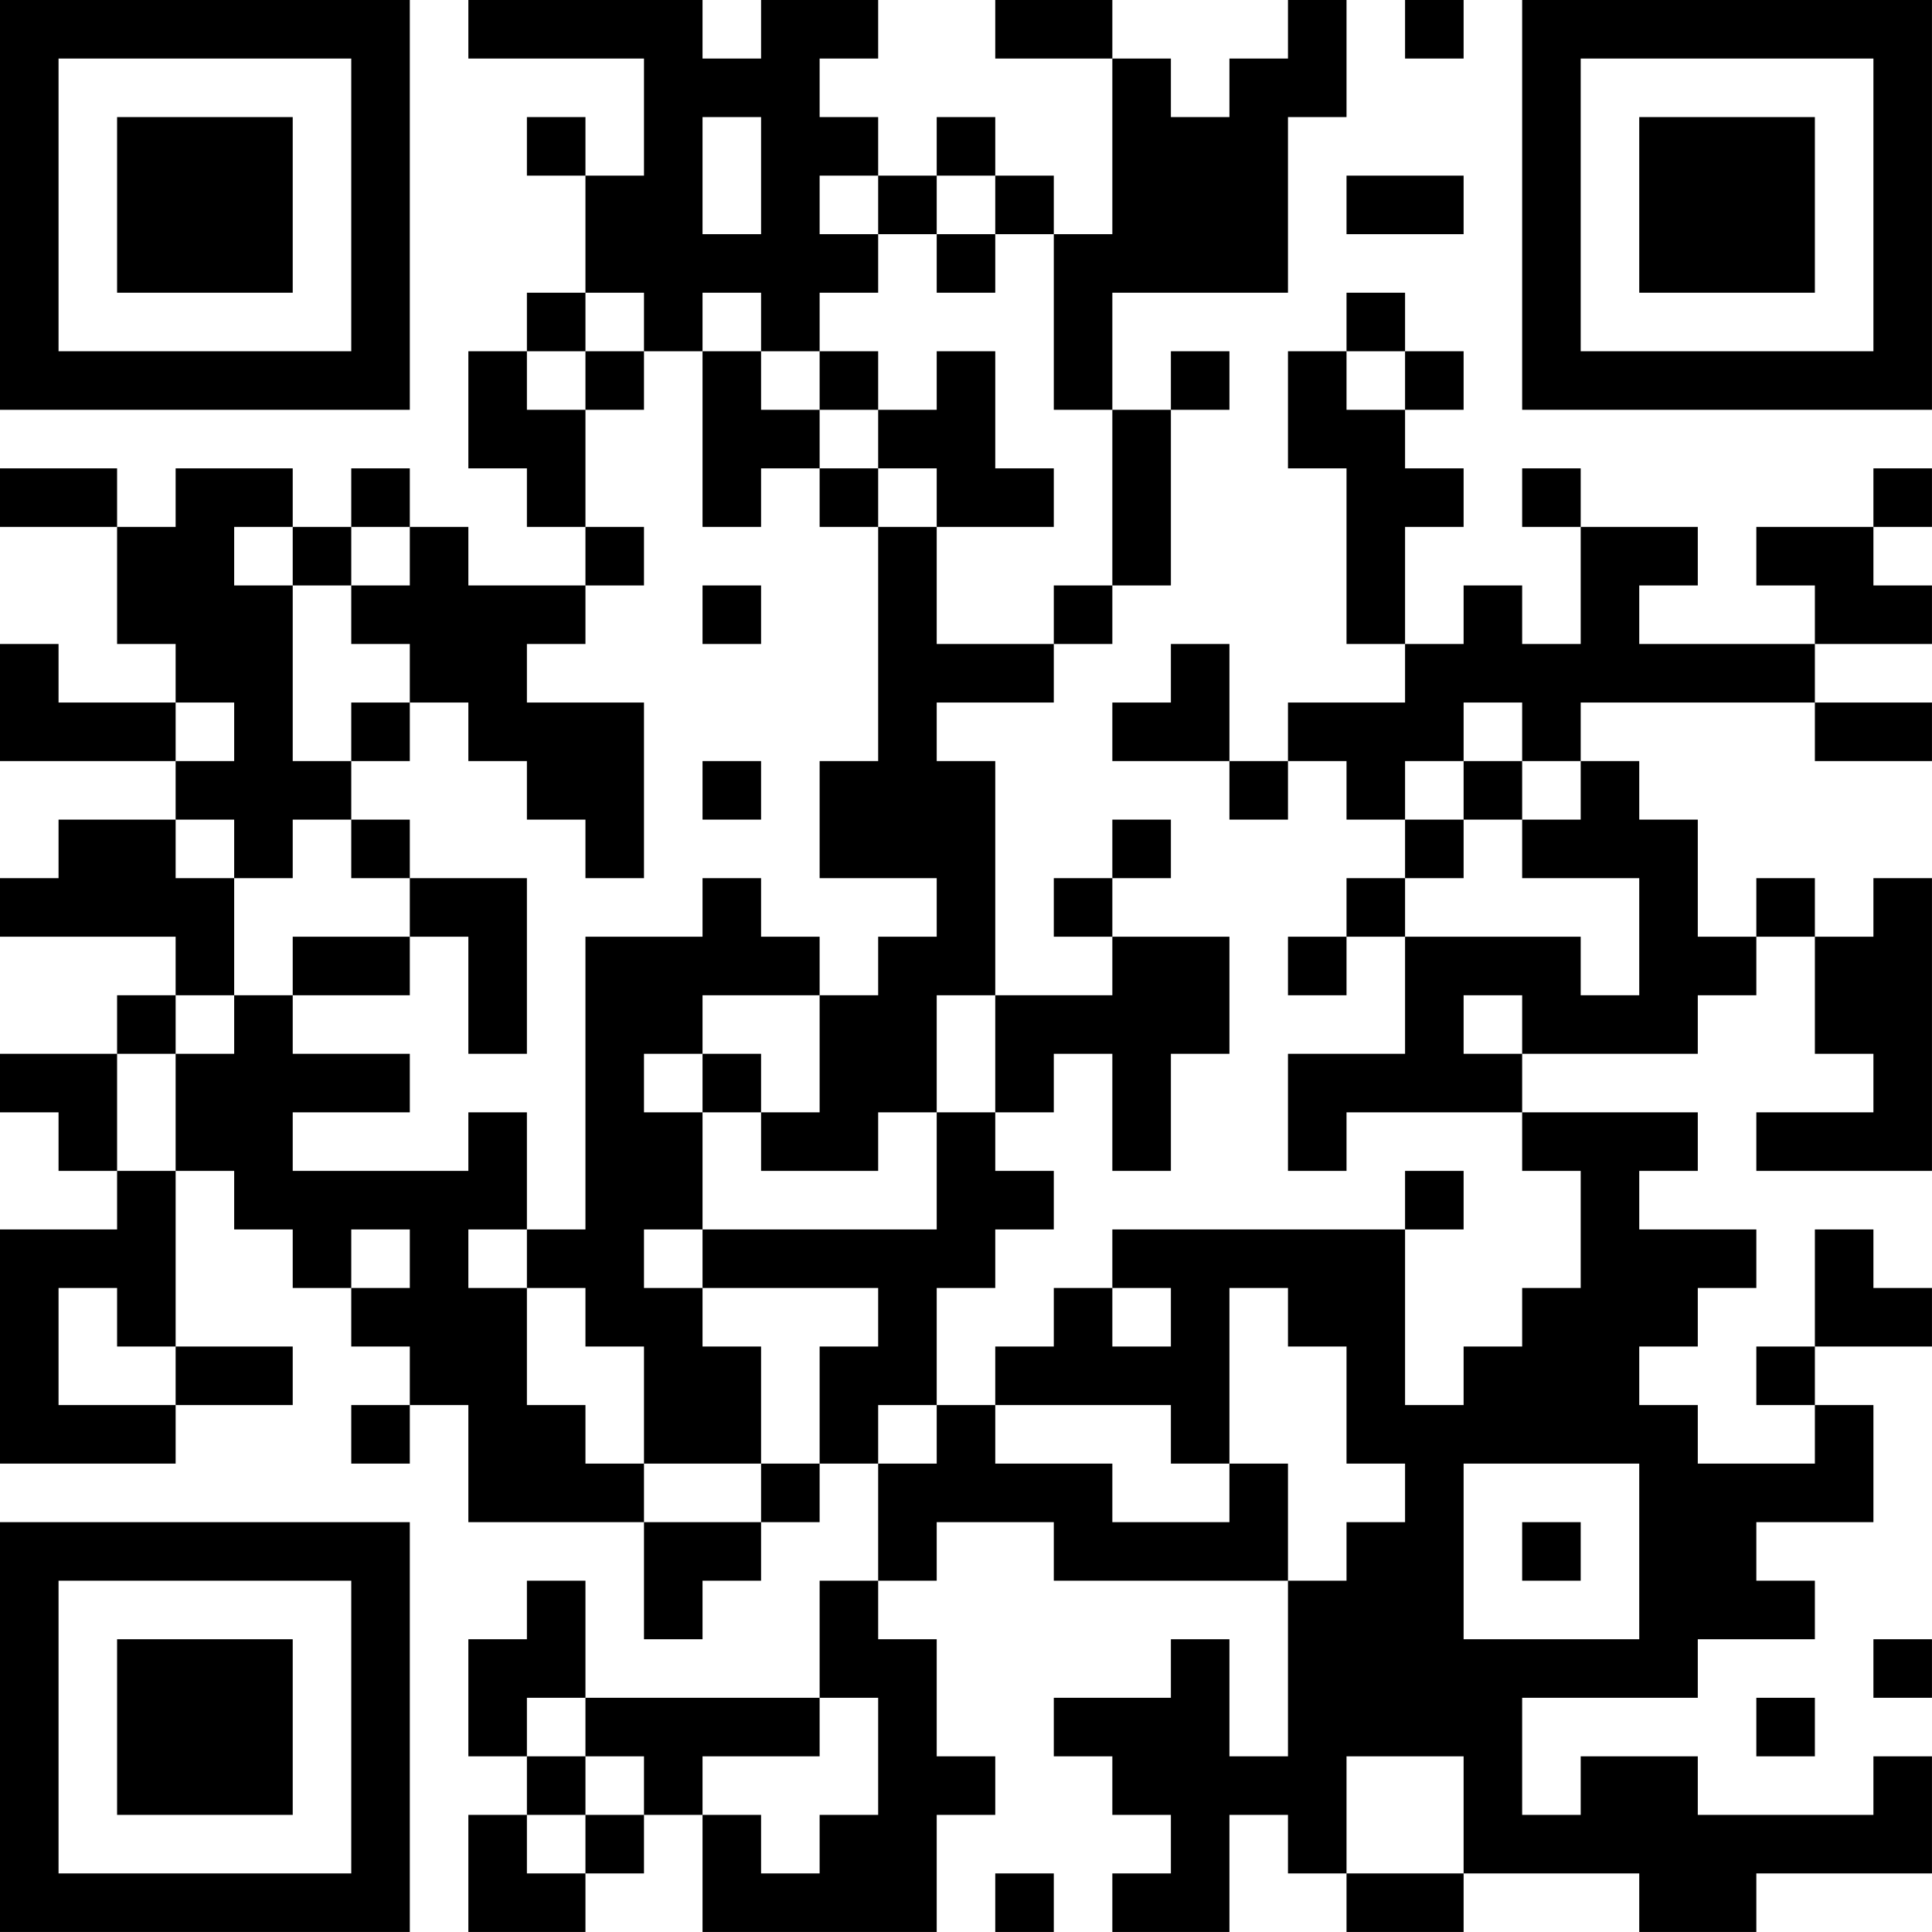<?xml version="1.0" encoding="UTF-8"?>
<svg xmlns="http://www.w3.org/2000/svg" version="1.1" width="400" height="400" viewBox="0 0 400 400"><rect x="0" y="0" width="400" height="400" fill="#ffffff"/><g transform="scale(12.121)"><g transform="translate(0,0)"><path fill-rule="evenodd" d="M8 0L8 1L11 1L11 3L10 3L10 2L9 2L9 3L10 3L10 5L9 5L9 6L8 6L8 8L9 8L9 9L10 9L10 10L8 10L8 9L7 9L7 8L6 8L6 9L5 9L5 8L3 8L3 9L2 9L2 8L0 8L0 9L2 9L2 11L3 11L3 12L1 12L1 11L0 11L0 13L3 13L3 14L1 14L1 15L0 15L0 16L3 16L3 17L2 17L2 18L0 18L0 19L1 19L1 20L2 20L2 21L0 21L0 25L3 25L3 24L5 24L5 23L3 23L3 20L4 20L4 21L5 21L5 22L6 22L6 23L7 23L7 24L6 24L6 25L7 25L7 24L8 24L8 26L11 26L11 28L12 28L12 27L13 27L13 26L14 26L14 25L15 25L15 27L14 27L14 29L10 29L10 27L9 27L9 28L8 28L8 30L9 30L9 31L8 31L8 33L10 33L10 32L11 32L11 31L12 31L12 33L16 33L16 31L17 31L17 30L16 30L16 28L15 28L15 27L16 27L16 26L18 26L18 27L22 27L22 30L21 30L21 28L20 28L20 29L18 29L18 30L19 30L19 31L20 31L20 32L19 32L19 33L21 33L21 31L22 31L22 32L23 32L23 33L25 33L25 32L28 32L28 33L30 33L30 32L33 32L33 30L32 30L32 31L29 31L29 30L27 30L27 31L26 31L26 29L29 29L29 28L31 28L31 27L30 27L30 26L32 26L32 24L31 24L31 23L33 23L33 22L32 22L32 21L31 21L31 23L30 23L30 24L31 24L31 25L29 25L29 24L28 24L28 23L29 23L29 22L30 22L30 21L28 21L28 20L29 20L29 19L26 19L26 18L29 18L29 17L30 17L30 16L31 16L31 18L32 18L32 19L30 19L30 20L33 20L33 15L32 15L32 16L31 16L31 15L30 15L30 16L29 16L29 14L28 14L28 13L27 13L27 12L31 12L31 13L33 13L33 12L31 12L31 11L33 11L33 10L32 10L32 9L33 9L33 8L32 8L32 9L30 9L30 10L31 10L31 11L28 11L28 10L29 10L29 9L27 9L27 8L26 8L26 9L27 9L27 11L26 11L26 10L25 10L25 11L24 11L24 9L25 9L25 8L24 8L24 7L25 7L25 6L24 6L24 5L23 5L23 6L22 6L22 8L23 8L23 11L24 11L24 12L22 12L22 13L21 13L21 11L20 11L20 12L19 12L19 13L21 13L21 14L22 14L22 13L23 13L23 14L24 14L24 15L23 15L23 16L22 16L22 17L23 17L23 16L24 16L24 18L22 18L22 20L23 20L23 19L26 19L26 20L27 20L27 22L26 22L26 23L25 23L25 24L24 24L24 21L25 21L25 20L24 20L24 21L19 21L19 22L18 22L18 23L17 23L17 24L16 24L16 22L17 22L17 21L18 21L18 20L17 20L17 19L18 19L18 18L19 18L19 20L20 20L20 18L21 18L21 16L19 16L19 15L20 15L20 14L19 14L19 15L18 15L18 16L19 16L19 17L17 17L17 13L16 13L16 12L18 12L18 11L19 11L19 10L20 10L20 7L21 7L21 6L20 6L20 7L19 7L19 5L22 5L22 2L23 2L23 0L22 0L22 1L21 1L21 2L20 2L20 1L19 1L19 0L17 0L17 1L19 1L19 4L18 4L18 3L17 3L17 2L16 2L16 3L15 3L15 2L14 2L14 1L15 1L15 0L13 0L13 1L12 1L12 0ZM24 0L24 1L25 1L25 0ZM12 2L12 4L13 4L13 2ZM14 3L14 4L15 4L15 5L14 5L14 6L13 6L13 5L12 5L12 6L11 6L11 5L10 5L10 6L9 6L9 7L10 7L10 9L11 9L11 10L10 10L10 11L9 11L9 12L11 12L11 15L10 15L10 14L9 14L9 13L8 13L8 12L7 12L7 11L6 11L6 10L7 10L7 9L6 9L6 10L5 10L5 9L4 9L4 10L5 10L5 13L6 13L6 14L5 14L5 15L4 15L4 14L3 14L3 15L4 15L4 17L3 17L3 18L2 18L2 20L3 20L3 18L4 18L4 17L5 17L5 18L7 18L7 19L5 19L5 20L8 20L8 19L9 19L9 21L8 21L8 22L9 22L9 24L10 24L10 25L11 25L11 26L13 26L13 25L14 25L14 23L15 23L15 22L12 22L12 21L16 21L16 19L17 19L17 17L16 17L16 19L15 19L15 20L13 20L13 19L14 19L14 17L15 17L15 16L16 16L16 15L14 15L14 13L15 13L15 9L16 9L16 11L18 11L18 10L19 10L19 7L18 7L18 4L17 4L17 3L16 3L16 4L15 4L15 3ZM23 3L23 4L25 4L25 3ZM16 4L16 5L17 5L17 4ZM10 6L10 7L11 7L11 6ZM12 6L12 9L13 9L13 8L14 8L14 9L15 9L15 8L16 8L16 9L18 9L18 8L17 8L17 6L16 6L16 7L15 7L15 6L14 6L14 7L13 7L13 6ZM23 6L23 7L24 7L24 6ZM14 7L14 8L15 8L15 7ZM12 10L12 11L13 11L13 10ZM3 12L3 13L4 13L4 12ZM6 12L6 13L7 13L7 12ZM25 12L25 13L24 13L24 14L25 14L25 15L24 15L24 16L27 16L27 17L28 17L28 15L26 15L26 14L27 14L27 13L26 13L26 12ZM12 13L12 14L13 14L13 13ZM25 13L25 14L26 14L26 13ZM6 14L6 15L7 15L7 16L5 16L5 17L7 17L7 16L8 16L8 18L9 18L9 15L7 15L7 14ZM12 15L12 16L10 16L10 21L9 21L9 22L10 22L10 23L11 23L11 25L13 25L13 23L12 23L12 22L11 22L11 21L12 21L12 19L13 19L13 18L12 18L12 17L14 17L14 16L13 16L13 15ZM25 17L25 18L26 18L26 17ZM11 18L11 19L12 19L12 18ZM6 21L6 22L7 22L7 21ZM1 22L1 24L3 24L3 23L2 23L2 22ZM19 22L19 23L20 23L20 22ZM21 22L21 25L20 25L20 24L17 24L17 25L19 25L19 26L21 26L21 25L22 25L22 27L23 27L23 26L24 26L24 25L23 25L23 23L22 23L22 22ZM15 24L15 25L16 25L16 24ZM25 25L25 28L28 28L28 25ZM26 26L26 27L27 27L27 26ZM32 28L32 29L33 29L33 28ZM9 29L9 30L10 30L10 31L9 31L9 32L10 32L10 31L11 31L11 30L10 30L10 29ZM14 29L14 30L12 30L12 31L13 31L13 32L14 32L14 31L15 31L15 29ZM30 29L30 30L31 30L31 29ZM23 30L23 32L25 32L25 30ZM17 32L17 33L18 33L18 32ZM0 0L0 7L7 7L7 0ZM1 1L1 6L6 6L6 1ZM2 2L2 5L5 5L5 2ZM26 0L26 7L33 7L33 0ZM27 1L27 6L32 6L32 1ZM28 2L28 5L31 5L31 2ZM0 26L0 33L7 33L7 26ZM1 27L1 32L6 32L6 27ZM2 28L2 31L5 31L5 28Z" fill="#000000"/></g></g></svg>
